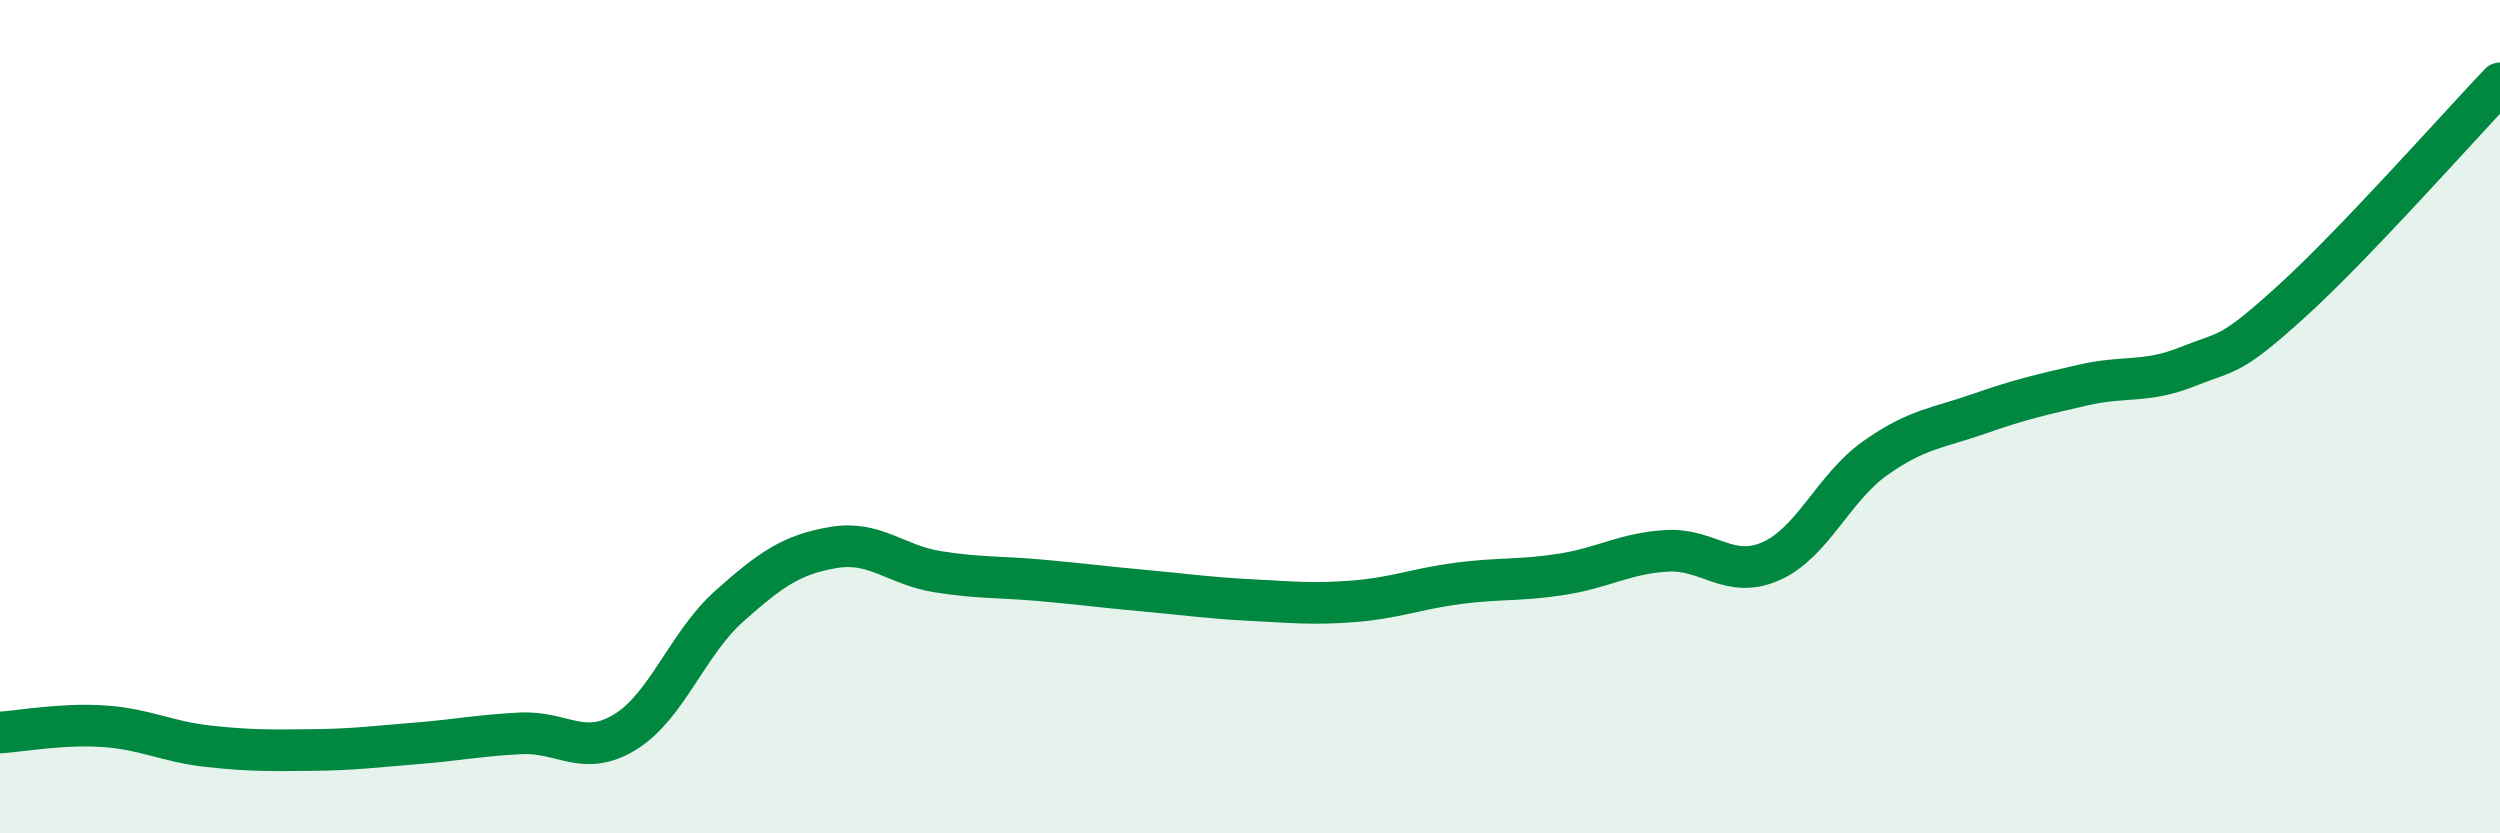 
    <svg width="60" height="20" viewBox="0 0 60 20" xmlns="http://www.w3.org/2000/svg">
      <path
        d="M 0,17.58 C 0.5,17.55 1.5,17.36 2.5,17.43 C 3.5,17.5 4,17.8 5,17.91 C 6,18.02 6.5,18.01 7.5,18 C 8.5,17.99 9,17.92 10,17.84 C 11,17.76 11.5,17.65 12.5,17.6 C 13.5,17.55 14,18.18 15,17.57 C 16,16.96 16.5,15.44 17.5,14.55 C 18.5,13.66 19,13.31 20,13.14 C 21,12.97 21.5,13.56 22.5,13.72 C 23.5,13.88 24,13.84 25,13.93 C 26,14.02 26.5,14.09 27.5,14.18 C 28.5,14.27 29,14.35 30,14.4 C 31,14.45 31.5,14.51 32.5,14.43 C 33.5,14.35 34,14.13 35,14 C 36,13.87 36.5,13.94 37.5,13.78 C 38.5,13.62 39,13.28 40,13.22 C 41,13.16 41.5,13.91 42.5,13.47 C 43.5,13.03 44,11.71 45,11 C 46,10.29 46.5,10.28 47.5,9.93 C 48.5,9.58 49,9.47 50,9.24 C 51,9.01 51.5,9.2 52.5,8.8 C 53.5,8.4 53.5,8.59 55,7.23 C 56.5,5.87 59,3.05 60,2L60 20L0 20Z"
        fill="#008740"
        opacity="0.1"
        stroke-linecap="round"
        stroke-linejoin="round"
      />
      <path
        d="M 0,17.58 C 0.5,17.55 1.5,17.36 2.5,17.43 C 3.5,17.5 4,17.8 5,17.91 C 6,18.02 6.5,18.01 7.5,18 C 8.5,17.99 9,17.92 10,17.84 C 11,17.76 11.5,17.65 12.5,17.6 C 13.5,17.55 14,18.18 15,17.57 C 16,16.96 16.5,15.44 17.5,14.55 C 18.5,13.66 19,13.31 20,13.14 C 21,12.97 21.5,13.56 22.5,13.72 C 23.5,13.88 24,13.84 25,13.93 C 26,14.02 26.5,14.09 27.5,14.18 C 28.5,14.27 29,14.35 30,14.4 C 31,14.45 31.5,14.51 32.5,14.43 C 33.5,14.35 34,14.13 35,14 C 36,13.87 36.5,13.94 37.5,13.78 C 38.5,13.62 39,13.28 40,13.22 C 41,13.16 41.5,13.91 42.5,13.47 C 43.5,13.03 44,11.71 45,11 C 46,10.29 46.5,10.28 47.5,9.93 C 48.5,9.58 49,9.47 50,9.24 C 51,9.01 51.5,9.2 52.5,8.8 C 53.5,8.4 53.5,8.59 55,7.23 C 56.5,5.87 59,3.05 60,2"
        stroke="#008740"
        stroke-width="1"
        fill="none"
        stroke-linecap="round"
        stroke-linejoin="round"
      />
    </svg>
  